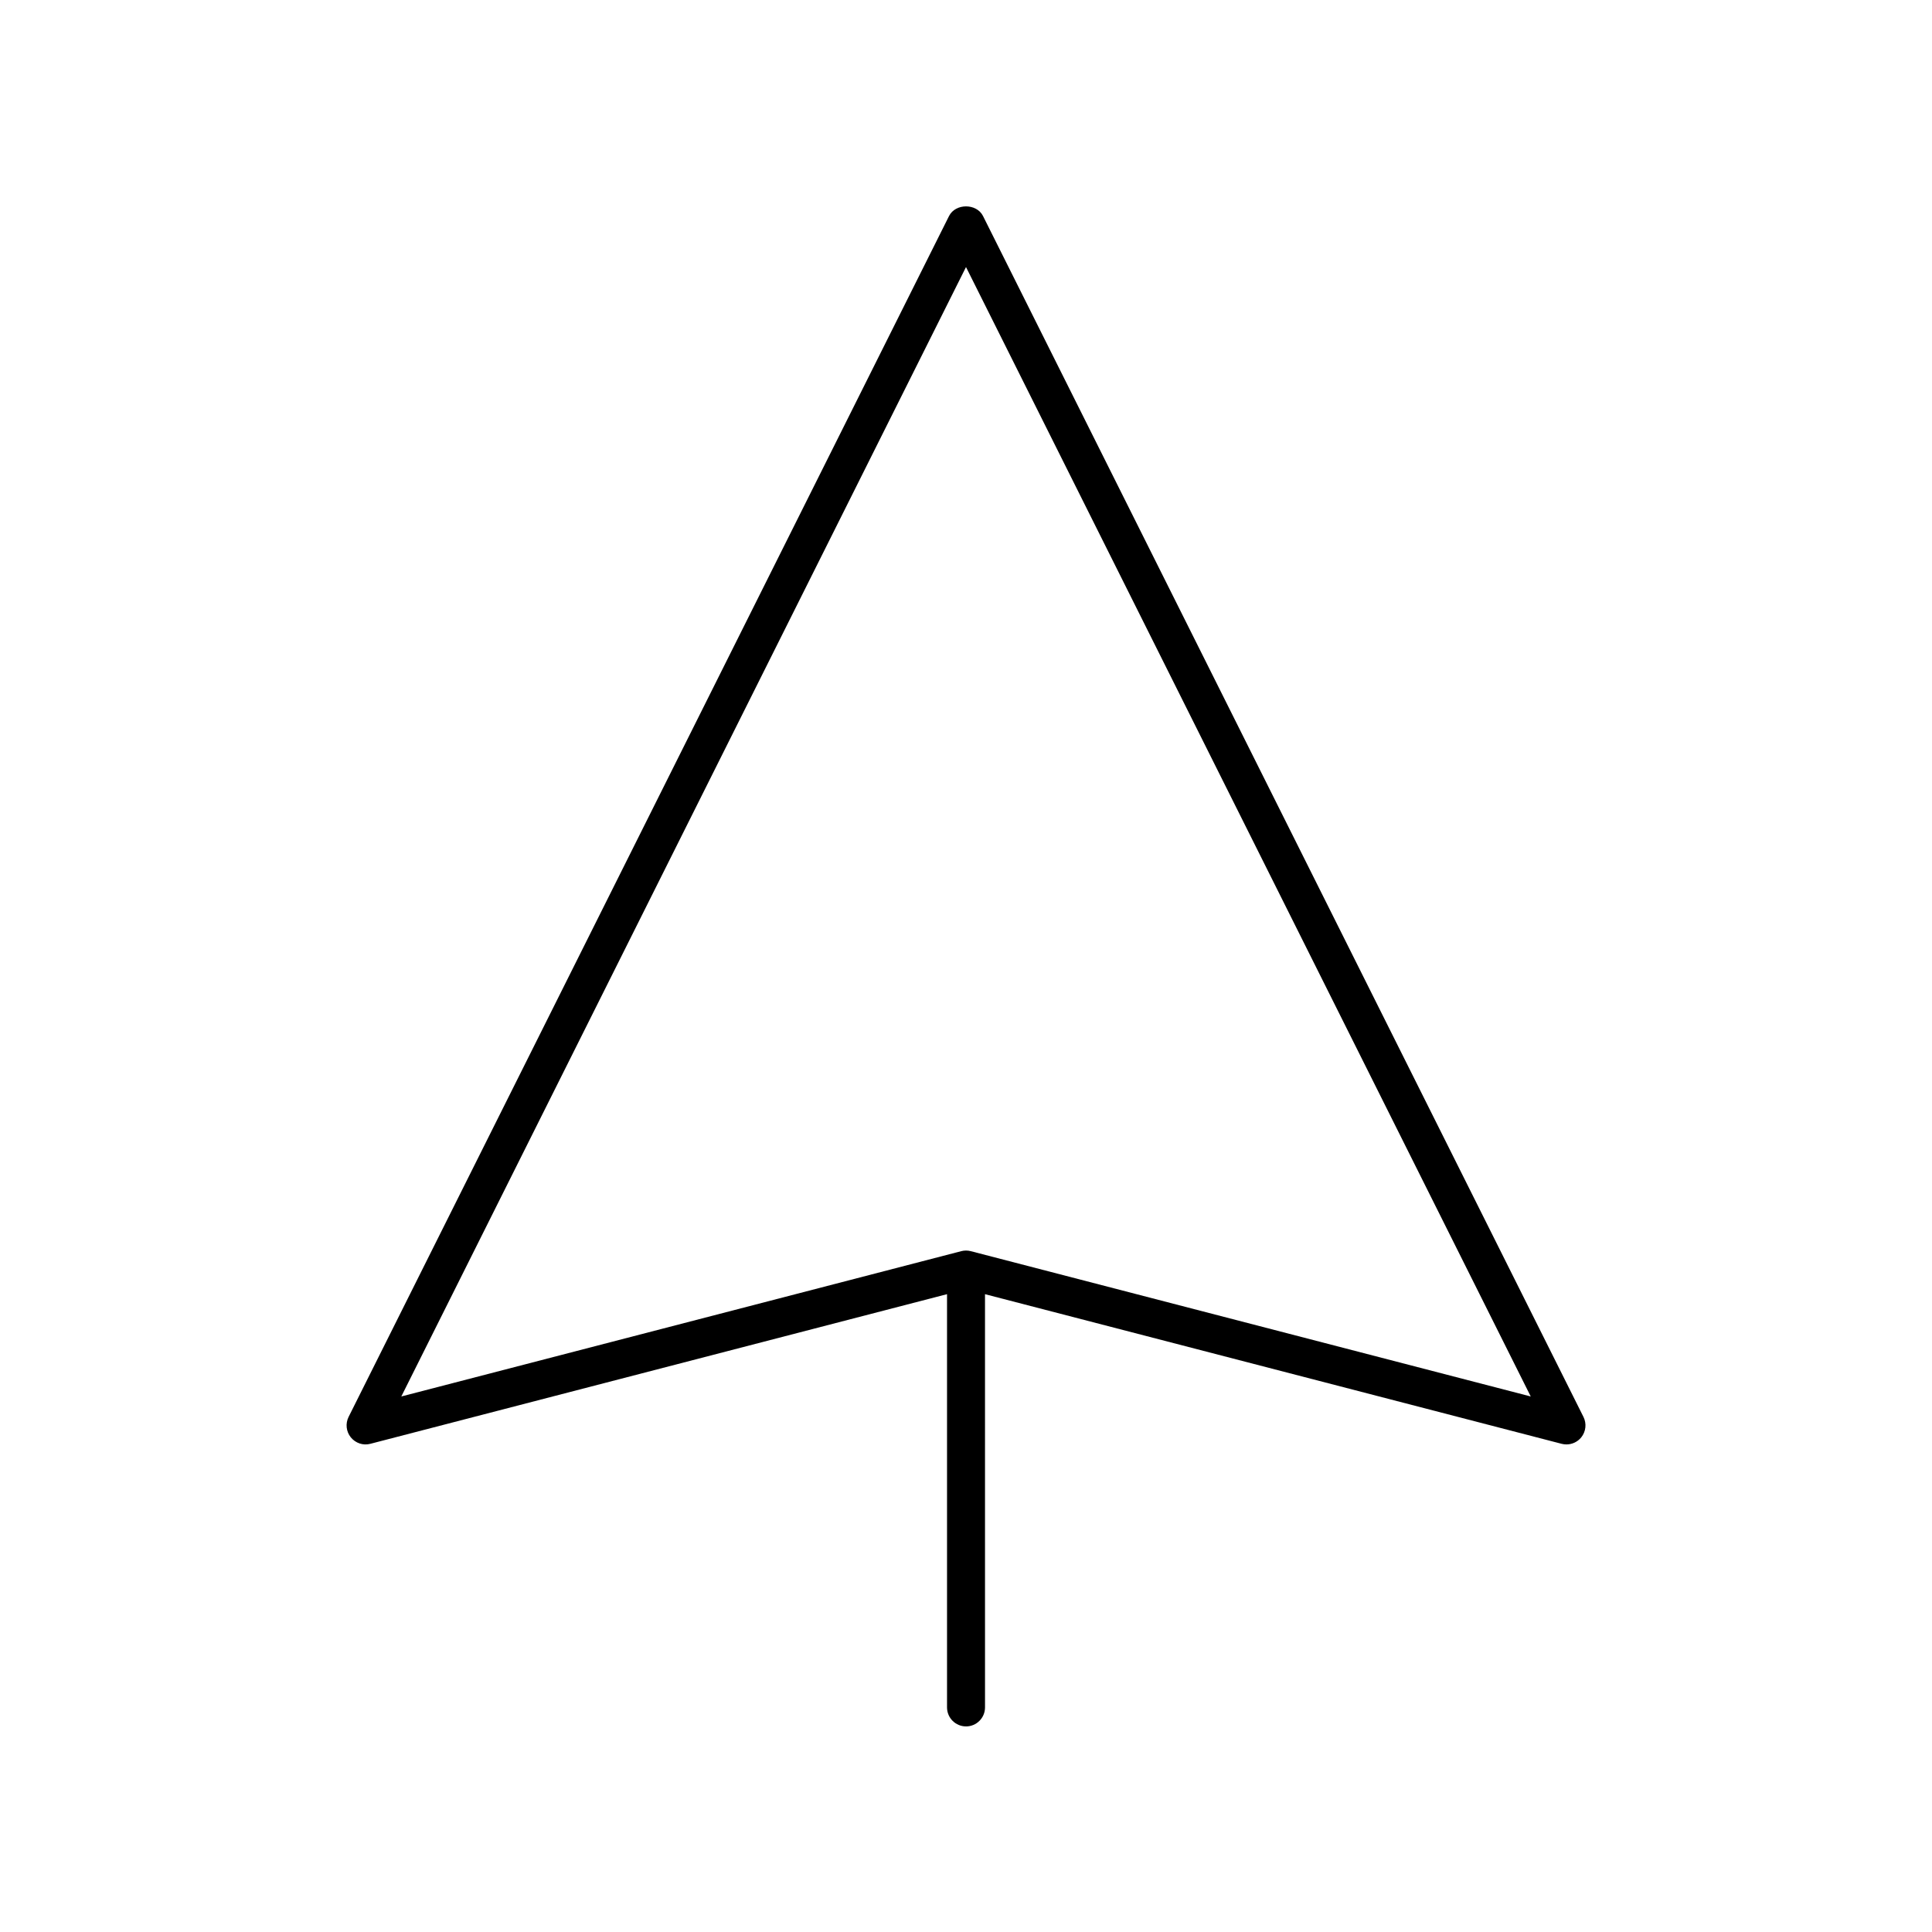<?xml version="1.0" encoding="UTF-8"?>
<!-- Uploaded to: ICON Repo, www.iconrepo.com, Generator: ICON Repo Mixer Tools -->
<svg fill="#000000" width="800px" height="800px" version="1.1" viewBox="144 144 512 512" xmlns="http://www.w3.org/2000/svg">
 <path d="m400 601.52c2.781 0 5.039-2.254 5.039-5.039l-0.004-109.51 152.82 39.656c0.422 0.109 0.848 0.16 1.27 0.16 1.5 0 2.945-0.668 3.918-1.867 1.242-1.539 1.473-3.656 0.59-5.426l-159.12-318.24c-1.707-3.414-7.305-3.414-9.012 0l-159.12 318.24c-0.883 1.766-0.652 3.887 0.59 5.426 1.246 1.531 3.277 2.215 5.18 1.703l152.82-39.656v109.51c0 2.781 2.254 5.039 5.039 5.039zm0-386.75 149.66 299.31-148.39-38.508c-0.414-0.109-0.84-0.164-1.266-0.164s-0.852 0.055-1.266 0.164l-148.39 38.508z"/>
</svg>